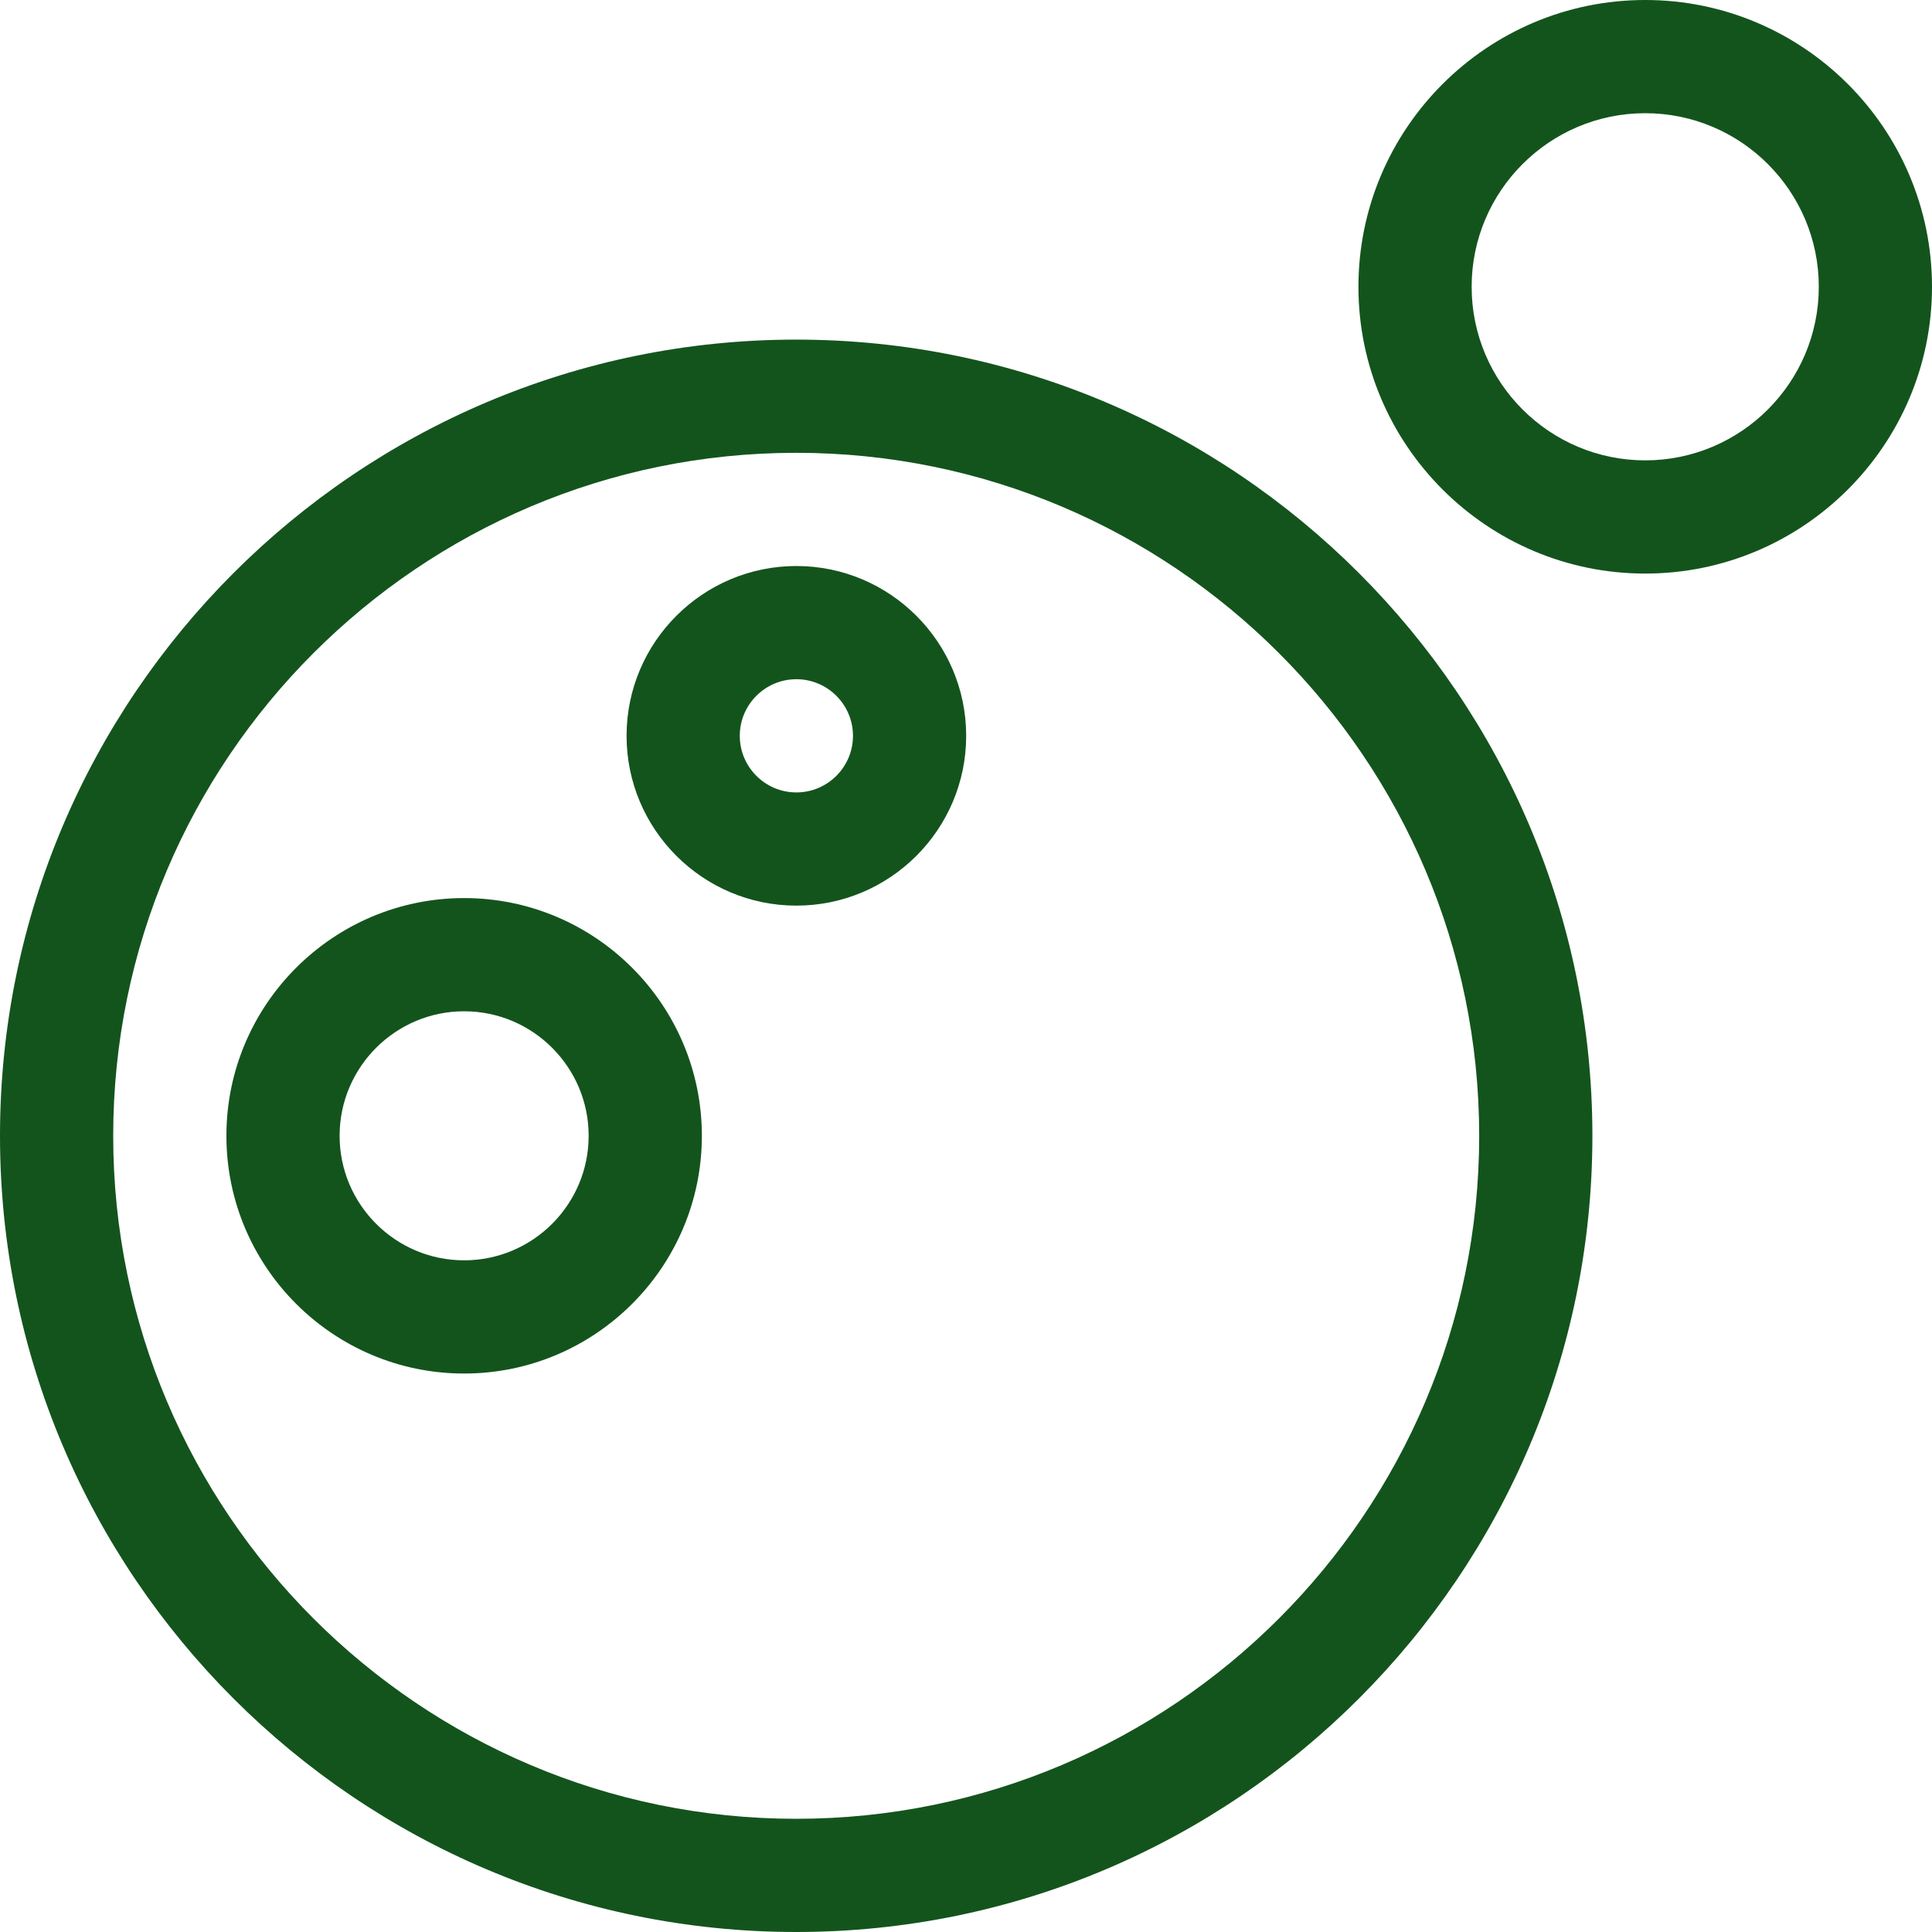 <svg width="96" height="96" viewBox="0 0 96 96" fill="none" xmlns="http://www.w3.org/2000/svg">
    <path d="M81.75 0C73.893 0 67.5 6.393 67.5 14.25C67.5 22.107 73.893 28.5 81.75 28.5C89.607 28.5 96 22.107 96 14.25C96 6.393 89.607 0 81.75 0ZM81.75 22.875C76.994 22.875 73.125 19.006 73.125 14.25C73.125 9.494 76.994 5.625 81.75 5.625C86.506 5.625 90.375 9.494 90.375 14.25C90.375 19.006 86.506 22.875 81.75 22.875Z" fill="#13541D"/>
    <path d="M39.571 28.125C34.919 28.125 31.134 31.91 31.134 36.562C31.134 41.215 34.919 45 39.571 45C44.224 45 48.009 41.215 48.009 36.562C48.009 31.91 44.224 28.125 39.571 28.125ZM39.571 39.375C38.02 39.375 36.759 38.113 36.759 36.562C36.759 35.012 38.02 33.75 39.571 33.75C41.122 33.75 42.384 35.012 42.384 36.562C42.384 38.113 41.122 39.375 39.571 39.375Z" fill="#13541D"/>
    <path d="M23.062 44.625C16.549 44.625 11.25 49.924 11.25 56.438C11.25 62.951 16.549 68.25 23.062 68.25C29.576 68.25 34.875 62.951 34.875 56.438C34.875 49.924 29.576 44.625 23.062 44.625ZM23.062 62.625C19.651 62.625 16.875 59.849 16.875 56.438C16.875 53.026 19.651 50.25 23.062 50.25C26.474 50.25 29.25 53.026 29.25 56.438C29.25 59.849 26.474 62.625 23.062 62.625Z" fill="#13541D"/>
    <path d="M39.562 16.875C17.748 16.875 0 34.623 0 56.438C0 78.252 17.748 96 39.562 96C61.377 96 79.125 78.252 79.125 56.438C79.125 34.623 61.377 16.875 39.562 16.875ZM39.562 90.375C20.849 90.375 5.625 75.151 5.625 56.438C5.625 37.724 20.849 22.5 39.562 22.5C58.276 22.5 73.5 37.724 73.5 56.438C73.5 75.151 58.276 90.375 39.562 90.375Z" fill="#13541D"/>
</svg>
